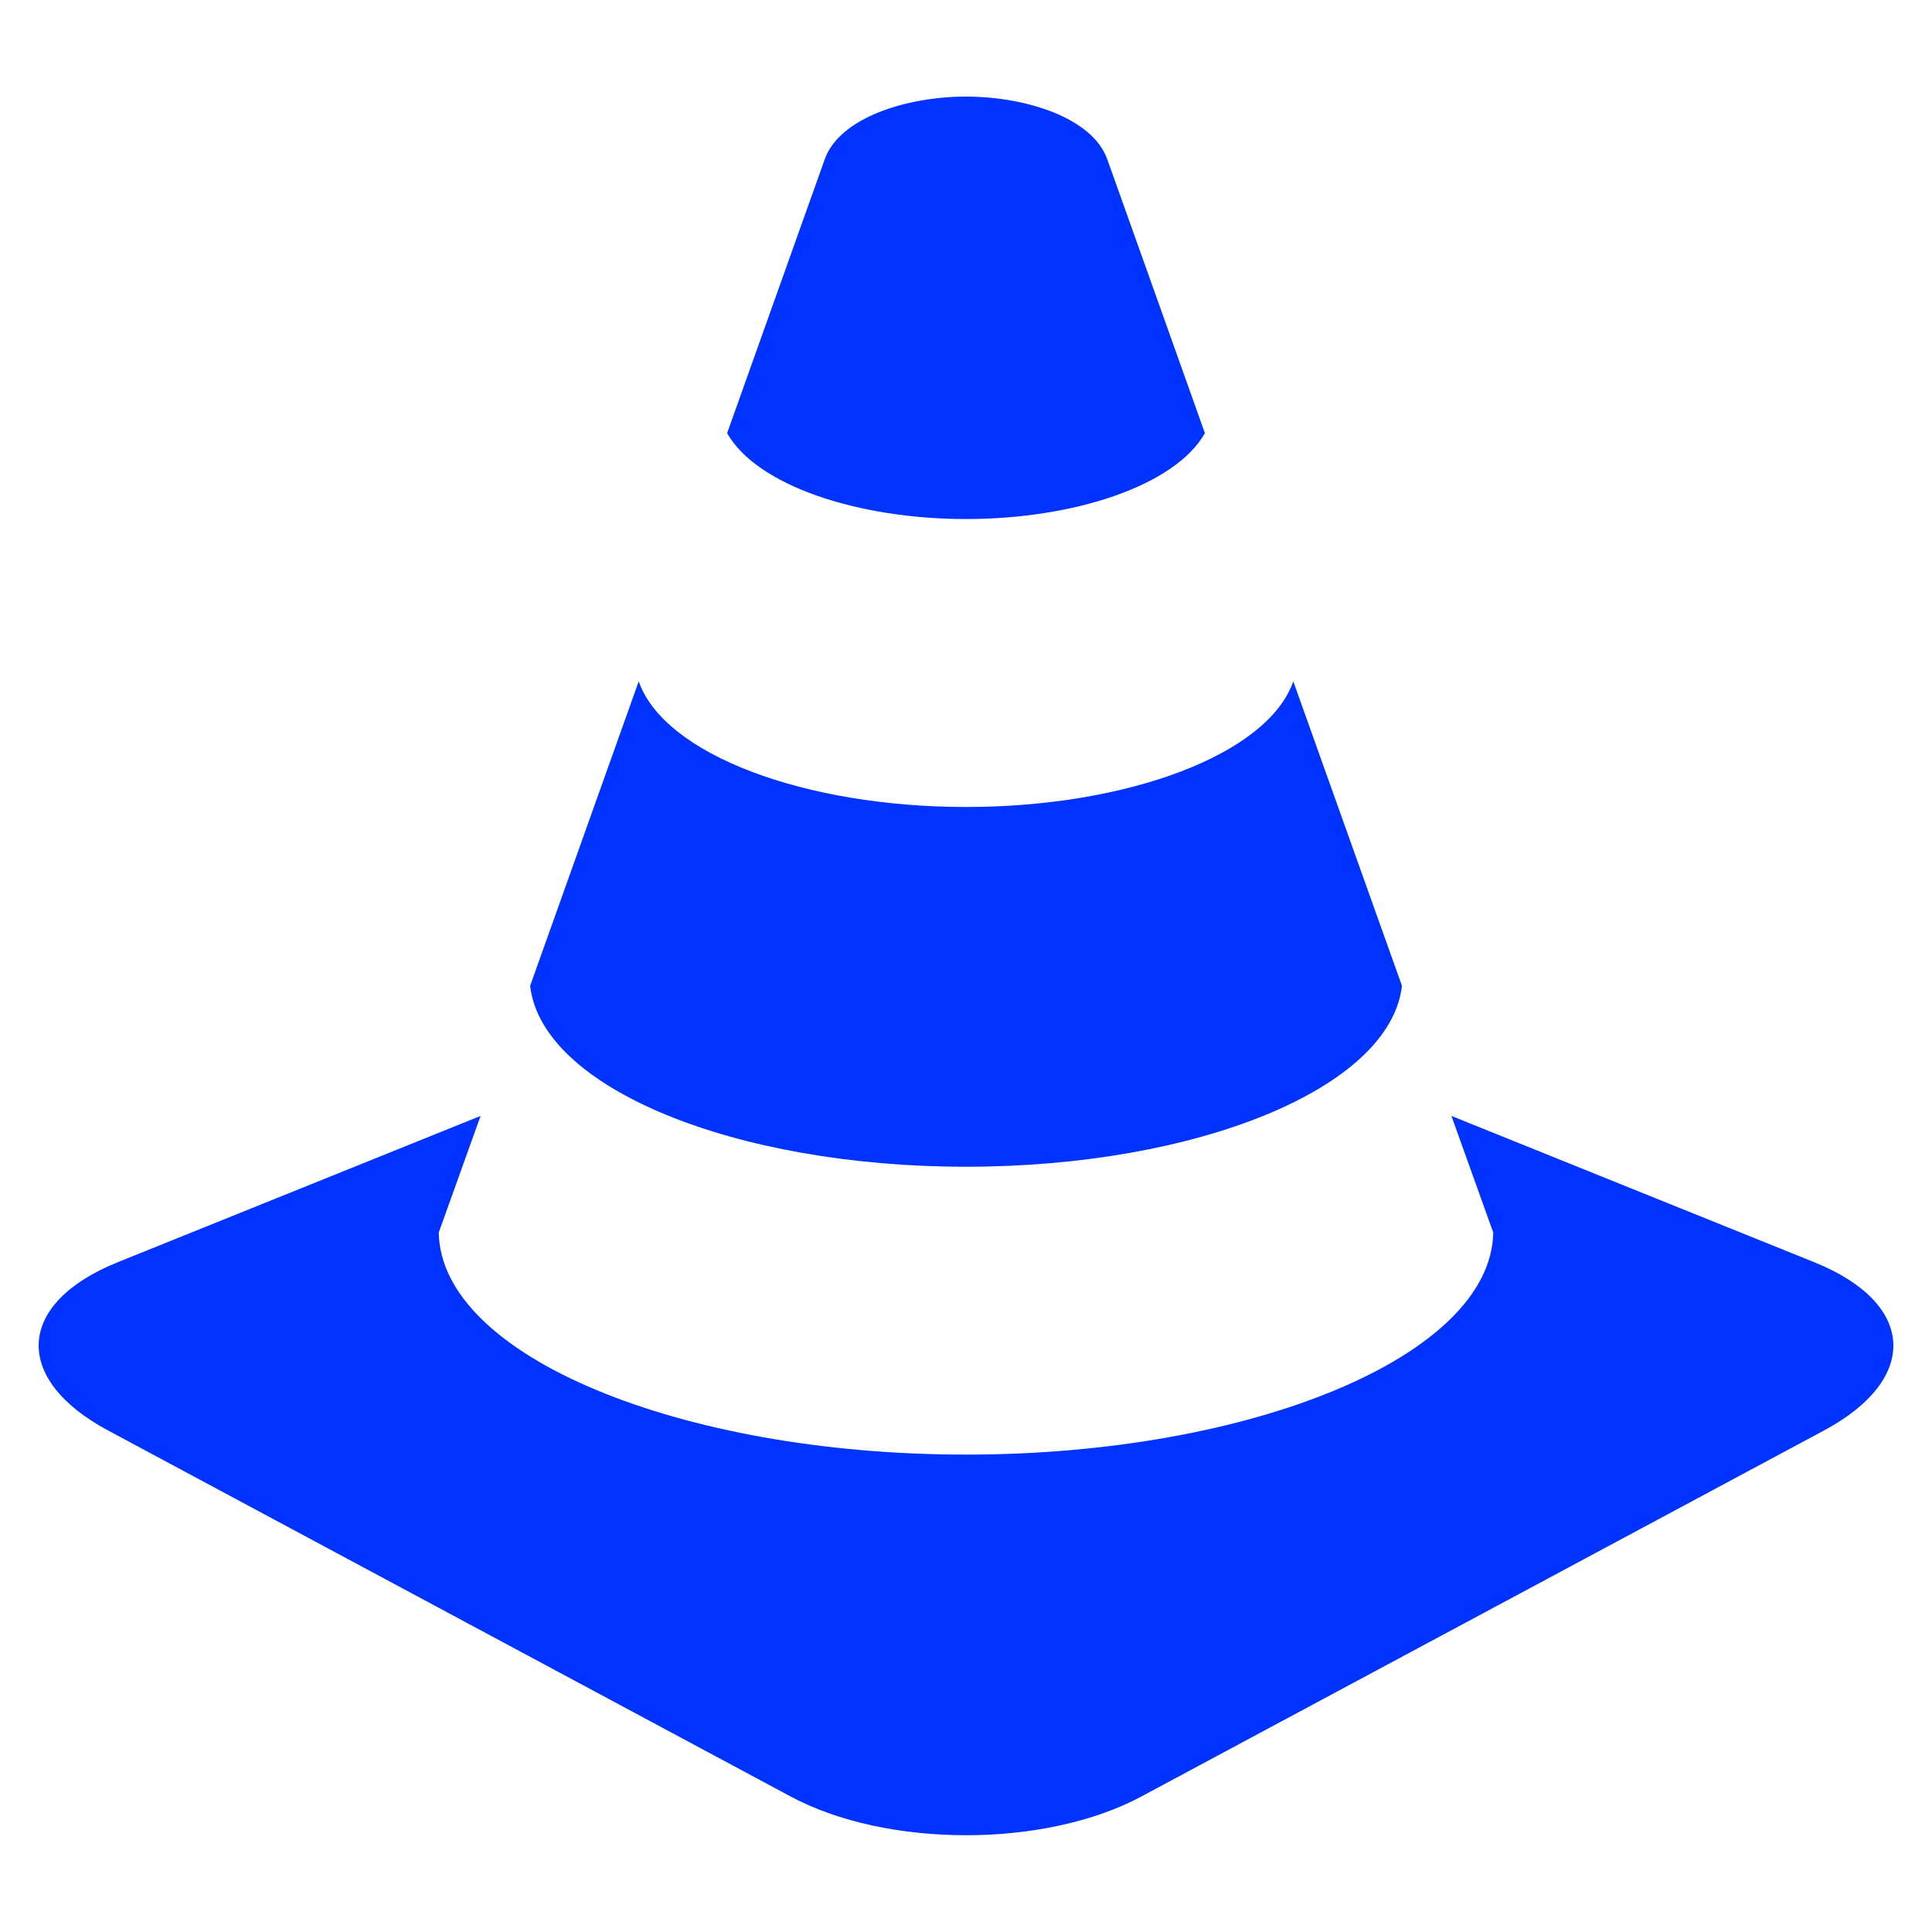<svg xmlns="http://www.w3.org/2000/svg" width="20" height="20" viewBox="0 0 20 20"><path fill="#0033ff" d="M10 12.078c2.39 0 4.392-.812 4.513-1.873l-1.125-3.152c-.264.761-1.725 1.301-3.388 1.301s-3.124-.54-3.388-1.301l-1.124 3.152c.121 1.061 2.122 1.873 4.512 1.873m0-6.705c1.124 0 2.167-.348 2.473-.889c-.421-1.182-.782-2.197-1.011-2.836C11.31 1.221 10.621 1 10 1s-1.31.221-1.462.648L7.527 4.484c.306.541 1.35.889 2.473.889m8.78 7.693l-3.755-1.514l.433 1.207c-.022 1.279-2.504 2.299-5.458 2.299c-2.953 0-5.437-1.019-5.458-2.299l.433-1.207l-3.755 1.514c-1.053.424-1.098 1.209-.098 1.744l7.062 3.787c.998.535 2.633.535 3.632 0l7.063-3.787c.999-.535.954-1.32-.099-1.744"/></svg>